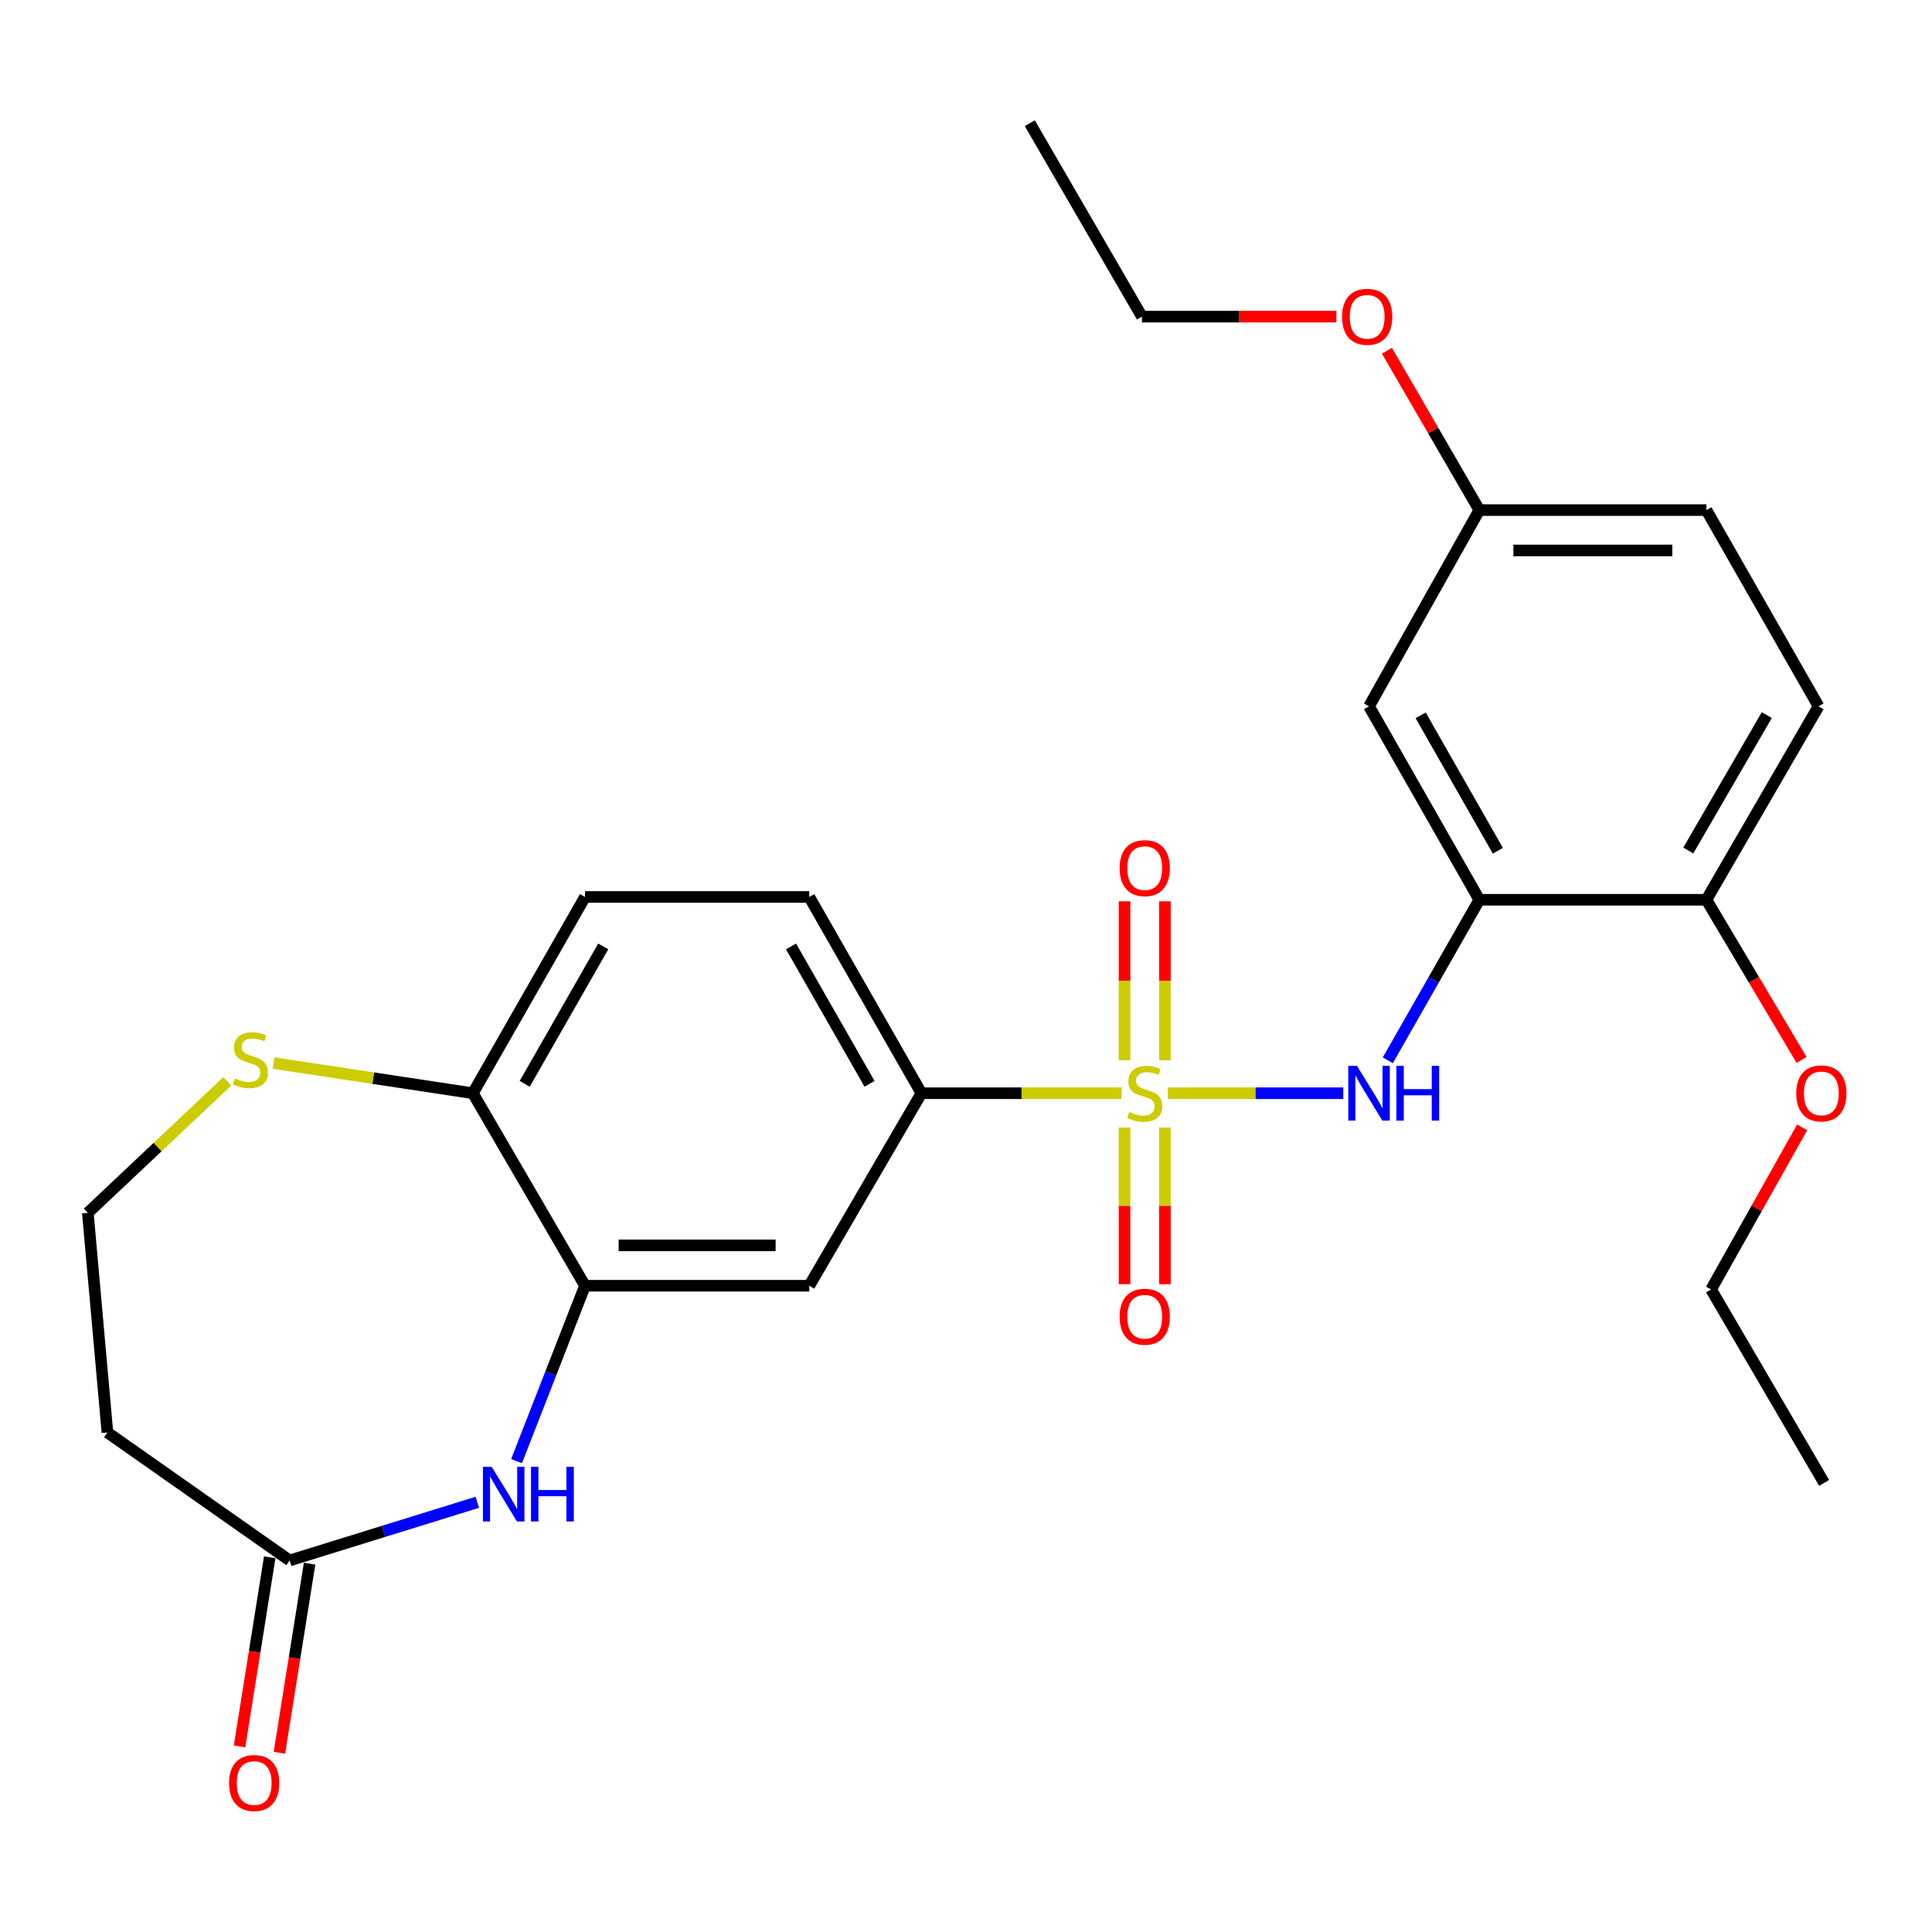 <?xml version='1.0' encoding='iso-8859-1'?>
<svg version='1.1' baseProfile='full'
              xmlns='http://www.w3.org/2000/svg'
                      xmlns:rdkit='http://www.rdkit.org/xml'
                      xmlns:xlink='http://www.w3.org/1999/xlink'
                  xml:space='preserve'
width='1000px' height='1000px' viewBox='0 0 1000 1000'>
<!-- END OF HEADER -->
<rect style='opacity:1.0;fill:#FFFFFF;stroke:none' width='1000' height='1000' x='0' y='0'> </rect>
<path class='bond-0' d='M 604.496,565.852 L 649.883,565.852' style='fill:none;fill-rule:evenodd;stroke:#CCCC00;stroke-width:6px;stroke-linecap:butt;stroke-linejoin:miter;stroke-opacity:1' />
<path class='bond-0' d='M 649.883,565.852 L 695.271,565.852' style='fill:none;fill-rule:evenodd;stroke:#0000FF;stroke-width:6px;stroke-linecap:butt;stroke-linejoin:miter;stroke-opacity:1' />
<path class='bond-3' d='M 580.544,565.852 L 528.734,565.852' style='fill:none;fill-rule:evenodd;stroke:#CCCC00;stroke-width:6px;stroke-linecap:butt;stroke-linejoin:miter;stroke-opacity:1' />
<path class='bond-3' d='M 528.734,565.852 L 476.924,565.852' style='fill:none;fill-rule:evenodd;stroke:#000000;stroke-width:6px;stroke-linecap:butt;stroke-linejoin:miter;stroke-opacity:1' />
<path class='bond-8' d='M 602.96,548.817 L 602.96,507.665' style='fill:none;fill-rule:evenodd;stroke:#CCCC00;stroke-width:6px;stroke-linecap:butt;stroke-linejoin:miter;stroke-opacity:1' />
<path class='bond-8' d='M 602.96,507.665 L 602.96,466.513' style='fill:none;fill-rule:evenodd;stroke:#FF0000;stroke-width:6px;stroke-linecap:butt;stroke-linejoin:miter;stroke-opacity:1' />
<path class='bond-8' d='M 582.066,548.817 L 582.066,507.665' style='fill:none;fill-rule:evenodd;stroke:#CCCC00;stroke-width:6px;stroke-linecap:butt;stroke-linejoin:miter;stroke-opacity:1' />
<path class='bond-8' d='M 582.066,507.665 L 582.066,466.513' style='fill:none;fill-rule:evenodd;stroke:#FF0000;stroke-width:6px;stroke-linecap:butt;stroke-linejoin:miter;stroke-opacity:1' />
<path class='bond-9' d='M 582.066,583.622 L 582.066,624.154' style='fill:none;fill-rule:evenodd;stroke:#CCCC00;stroke-width:6px;stroke-linecap:butt;stroke-linejoin:miter;stroke-opacity:1' />
<path class='bond-9' d='M 582.066,624.154 L 582.066,664.687' style='fill:none;fill-rule:evenodd;stroke:#FF0000;stroke-width:6px;stroke-linecap:butt;stroke-linejoin:miter;stroke-opacity:1' />
<path class='bond-9' d='M 602.96,583.622 L 602.96,624.154' style='fill:none;fill-rule:evenodd;stroke:#CCCC00;stroke-width:6px;stroke-linecap:butt;stroke-linejoin:miter;stroke-opacity:1' />
<path class='bond-9' d='M 602.96,624.154 L 602.96,664.687' style='fill:none;fill-rule:evenodd;stroke:#FF0000;stroke-width:6px;stroke-linecap:butt;stroke-linejoin:miter;stroke-opacity:1' />
<path class='bond-1' d='M 718.329,548.81 L 742.015,507.267' style='fill:none;fill-rule:evenodd;stroke:#0000FF;stroke-width:6px;stroke-linecap:butt;stroke-linejoin:miter;stroke-opacity:1' />
<path class='bond-1' d='M 742.015,507.267 L 765.7,465.724' style='fill:none;fill-rule:evenodd;stroke:#000000;stroke-width:6px;stroke-linecap:butt;stroke-linejoin:miter;stroke-opacity:1' />
<path class='bond-7' d='M 765.7,465.724 L 708.613,365.584' style='fill:none;fill-rule:evenodd;stroke:#000000;stroke-width:6px;stroke-linecap:butt;stroke-linejoin:miter;stroke-opacity:1' />
<path class='bond-7' d='M 775.289,440.355 L 735.328,370.257' style='fill:none;fill-rule:evenodd;stroke:#000000;stroke-width:6px;stroke-linecap:butt;stroke-linejoin:miter;stroke-opacity:1' />
<path class='bond-12' d='M 765.7,465.724 L 883.228,465.724' style='fill:none;fill-rule:evenodd;stroke:#000000;stroke-width:6px;stroke-linecap:butt;stroke-linejoin:miter;stroke-opacity:1' />
<path class='bond-2' d='M 267.363,756.296 L 285.08,710.894' style='fill:none;fill-rule:evenodd;stroke:#0000FF;stroke-width:6px;stroke-linecap:butt;stroke-linejoin:miter;stroke-opacity:1' />
<path class='bond-2' d='M 285.08,710.894 L 302.797,665.492' style='fill:none;fill-rule:evenodd;stroke:#000000;stroke-width:6px;stroke-linecap:butt;stroke-linejoin:miter;stroke-opacity:1' />
<path class='bond-6' d='M 247.068,777.579 L 198.496,792.639' style='fill:none;fill-rule:evenodd;stroke:#0000FF;stroke-width:6px;stroke-linecap:butt;stroke-linejoin:miter;stroke-opacity:1' />
<path class='bond-6' d='M 198.496,792.639 L 149.924,807.698' style='fill:none;fill-rule:evenodd;stroke:#000000;stroke-width:6px;stroke-linecap:butt;stroke-linejoin:miter;stroke-opacity:1' />
<path class='bond-5' d='M 476.924,565.852 L 418.874,665.492' style='fill:none;fill-rule:evenodd;stroke:#000000;stroke-width:6px;stroke-linecap:butt;stroke-linejoin:miter;stroke-opacity:1' />
<path class='bond-14' d='M 476.924,565.852 L 418.874,464.261' style='fill:none;fill-rule:evenodd;stroke:#000000;stroke-width:6px;stroke-linecap:butt;stroke-linejoin:miter;stroke-opacity:1' />
<path class='bond-14' d='M 450.075,560.979 L 409.44,489.866' style='fill:none;fill-rule:evenodd;stroke:#000000;stroke-width:6px;stroke-linecap:butt;stroke-linejoin:miter;stroke-opacity:1' />
<path class='bond-4' d='M 302.797,665.492 L 418.874,665.492' style='fill:none;fill-rule:evenodd;stroke:#000000;stroke-width:6px;stroke-linecap:butt;stroke-linejoin:miter;stroke-opacity:1' />
<path class='bond-4' d='M 320.209,644.598 L 401.462,644.598' style='fill:none;fill-rule:evenodd;stroke:#000000;stroke-width:6px;stroke-linecap:butt;stroke-linejoin:miter;stroke-opacity:1' />
<path class='bond-27' d='M 302.797,665.492 L 244.747,565.852' style='fill:none;fill-rule:evenodd;stroke:#000000;stroke-width:6px;stroke-linecap:butt;stroke-linejoin:miter;stroke-opacity:1' />
<path class='bond-13' d='M 149.924,807.698 L 55.6,741.441' style='fill:none;fill-rule:evenodd;stroke:#000000;stroke-width:6px;stroke-linecap:butt;stroke-linejoin:miter;stroke-opacity:1' />
<path class='bond-15' d='M 139.607,806.052 L 131.8,854.992' style='fill:none;fill-rule:evenodd;stroke:#000000;stroke-width:6px;stroke-linecap:butt;stroke-linejoin:miter;stroke-opacity:1' />
<path class='bond-15' d='M 131.8,854.992 L 123.993,903.931' style='fill:none;fill-rule:evenodd;stroke:#FF0000;stroke-width:6px;stroke-linecap:butt;stroke-linejoin:miter;stroke-opacity:1' />
<path class='bond-15' d='M 160.24,809.344 L 152.433,858.283' style='fill:none;fill-rule:evenodd;stroke:#000000;stroke-width:6px;stroke-linecap:butt;stroke-linejoin:miter;stroke-opacity:1' />
<path class='bond-15' d='M 152.433,858.283 L 144.626,907.223' style='fill:none;fill-rule:evenodd;stroke:#FF0000;stroke-width:6px;stroke-linecap:butt;stroke-linejoin:miter;stroke-opacity:1' />
<path class='bond-18' d='M 708.613,365.584 L 765.7,264.017' style='fill:none;fill-rule:evenodd;stroke:#000000;stroke-width:6px;stroke-linecap:butt;stroke-linejoin:miter;stroke-opacity:1' />
<path class='bond-10' d='M 244.747,565.852 L 302.797,464.261' style='fill:none;fill-rule:evenodd;stroke:#000000;stroke-width:6px;stroke-linecap:butt;stroke-linejoin:miter;stroke-opacity:1' />
<path class='bond-10' d='M 271.596,560.979 L 312.231,489.866' style='fill:none;fill-rule:evenodd;stroke:#000000;stroke-width:6px;stroke-linecap:butt;stroke-linejoin:miter;stroke-opacity:1' />
<path class='bond-11' d='M 244.747,565.852 L 193.174,558.047' style='fill:none;fill-rule:evenodd;stroke:#000000;stroke-width:6px;stroke-linecap:butt;stroke-linejoin:miter;stroke-opacity:1' />
<path class='bond-11' d='M 193.174,558.047 L 141.601,550.243' style='fill:none;fill-rule:evenodd;stroke:#CCCC00;stroke-width:6px;stroke-linecap:butt;stroke-linejoin:miter;stroke-opacity:1' />
<path class='bond-19' d='M 117.639,559.715 L 81.547,593.741' style='fill:none;fill-rule:evenodd;stroke:#CCCC00;stroke-width:6px;stroke-linecap:butt;stroke-linejoin:miter;stroke-opacity:1' />
<path class='bond-19' d='M 81.547,593.741 L 45.455,627.767' style='fill:none;fill-rule:evenodd;stroke:#000000;stroke-width:6px;stroke-linecap:butt;stroke-linejoin:miter;stroke-opacity:1' />
<path class='bond-17' d='M 883.228,465.724 L 941.278,365.584' style='fill:none;fill-rule:evenodd;stroke:#000000;stroke-width:6px;stroke-linecap:butt;stroke-linejoin:miter;stroke-opacity:1' />
<path class='bond-17' d='M 873.859,440.224 L 914.494,370.126' style='fill:none;fill-rule:evenodd;stroke:#000000;stroke-width:6px;stroke-linecap:butt;stroke-linejoin:miter;stroke-opacity:1' />
<path class='bond-21' d='M 883.228,465.724 L 907.858,507.172' style='fill:none;fill-rule:evenodd;stroke:#000000;stroke-width:6px;stroke-linecap:butt;stroke-linejoin:miter;stroke-opacity:1' />
<path class='bond-21' d='M 907.858,507.172 L 932.489,548.62' style='fill:none;fill-rule:evenodd;stroke:#FF0000;stroke-width:6px;stroke-linecap:butt;stroke-linejoin:miter;stroke-opacity:1' />
<path class='bond-29' d='M 55.6,741.441 L 45.455,627.767' style='fill:none;fill-rule:evenodd;stroke:#000000;stroke-width:6px;stroke-linecap:butt;stroke-linejoin:miter;stroke-opacity:1' />
<path class='bond-16' d='M 418.874,464.261 L 302.797,464.261' style='fill:none;fill-rule:evenodd;stroke:#000000;stroke-width:6px;stroke-linecap:butt;stroke-linejoin:miter;stroke-opacity:1' />
<path class='bond-20' d='M 941.278,365.584 L 883.228,264.017' style='fill:none;fill-rule:evenodd;stroke:#000000;stroke-width:6px;stroke-linecap:butt;stroke-linejoin:miter;stroke-opacity:1' />
<path class='bond-22' d='M 765.7,264.017 L 741.792,222.78' style='fill:none;fill-rule:evenodd;stroke:#000000;stroke-width:6px;stroke-linecap:butt;stroke-linejoin:miter;stroke-opacity:1' />
<path class='bond-22' d='M 741.792,222.78 L 717.885,181.542' style='fill:none;fill-rule:evenodd;stroke:#FF0000;stroke-width:6px;stroke-linecap:butt;stroke-linejoin:miter;stroke-opacity:1' />
<path class='bond-28' d='M 765.7,264.017 L 883.228,264.017' style='fill:none;fill-rule:evenodd;stroke:#000000;stroke-width:6px;stroke-linecap:butt;stroke-linejoin:miter;stroke-opacity:1' />
<path class='bond-28' d='M 783.329,284.911 L 865.599,284.911' style='fill:none;fill-rule:evenodd;stroke:#000000;stroke-width:6px;stroke-linecap:butt;stroke-linejoin:miter;stroke-opacity:1' />
<path class='bond-23' d='M 932.799,583.524 L 909.226,625.477' style='fill:none;fill-rule:evenodd;stroke:#FF0000;stroke-width:6px;stroke-linecap:butt;stroke-linejoin:miter;stroke-opacity:1' />
<path class='bond-23' d='M 909.226,625.477 L 885.654,667.43' style='fill:none;fill-rule:evenodd;stroke:#000000;stroke-width:6px;stroke-linecap:butt;stroke-linejoin:miter;stroke-opacity:1' />
<path class='bond-24' d='M 691.736,163.889 L 641.405,163.889' style='fill:none;fill-rule:evenodd;stroke:#FF0000;stroke-width:6px;stroke-linecap:butt;stroke-linejoin:miter;stroke-opacity:1' />
<path class='bond-24' d='M 641.405,163.889 L 591.074,163.889' style='fill:none;fill-rule:evenodd;stroke:#000000;stroke-width:6px;stroke-linecap:butt;stroke-linejoin:miter;stroke-opacity:1' />
<path class='bond-25' d='M 885.654,667.43 L 944.168,767.547' style='fill:none;fill-rule:evenodd;stroke:#000000;stroke-width:6px;stroke-linecap:butt;stroke-linejoin:miter;stroke-opacity:1' />
<path class='bond-26' d='M 591.074,163.889 L 533.024,63.773' style='fill:none;fill-rule:evenodd;stroke:#000000;stroke-width:6px;stroke-linecap:butt;stroke-linejoin:miter;stroke-opacity:1' />
<path  class='atom-0' d='M 584.513 575.572
Q 584.833 575.692, 586.153 576.252
Q 587.473 576.812, 588.913 577.172
Q 590.393 577.492, 591.833 577.492
Q 594.513 577.492, 596.073 576.212
Q 597.633 574.892, 597.633 572.612
Q 597.633 571.052, 596.833 570.092
Q 596.073 569.132, 594.873 568.612
Q 593.673 568.092, 591.673 567.492
Q 589.153 566.732, 587.633 566.012
Q 586.153 565.292, 585.073 563.772
Q 584.033 562.252, 584.033 559.692
Q 584.033 556.132, 586.433 553.932
Q 588.873 551.732, 593.673 551.732
Q 596.953 551.732, 600.673 553.292
L 599.753 556.372
Q 596.353 554.972, 593.793 554.972
Q 591.033 554.972, 589.513 556.132
Q 587.993 557.252, 588.033 559.212
Q 588.033 560.732, 588.793 561.652
Q 589.593 562.572, 590.713 563.092
Q 591.873 563.612, 593.793 564.212
Q 596.353 565.012, 597.873 565.812
Q 599.393 566.612, 600.473 568.252
Q 601.593 569.852, 601.593 572.612
Q 601.593 576.532, 598.953 578.652
Q 596.353 580.732, 591.993 580.732
Q 589.473 580.732, 587.553 580.172
Q 585.673 579.652, 583.433 578.732
L 584.513 575.572
' fill='#CCCC00'/>
<path  class='atom-1' d='M 702.353 551.692
L 711.633 566.692
Q 712.553 568.172, 714.033 570.852
Q 715.513 573.532, 715.593 573.692
L 715.593 551.692
L 719.353 551.692
L 719.353 580.012
L 715.473 580.012
L 705.513 563.612
Q 704.353 561.692, 703.113 559.492
Q 701.913 557.292, 701.553 556.612
L 701.553 580.012
L 697.873 580.012
L 697.873 551.692
L 702.353 551.692
' fill='#0000FF'/>
<path  class='atom-1' d='M 722.753 551.692
L 726.593 551.692
L 726.593 563.732
L 741.073 563.732
L 741.073 551.692
L 744.913 551.692
L 744.913 580.012
L 741.073 580.012
L 741.073 566.932
L 726.593 566.932
L 726.593 580.012
L 722.753 580.012
L 722.753 551.692
' fill='#0000FF'/>
<path  class='atom-3' d='M 254.448 759.191
L 263.728 774.191
Q 264.648 775.671, 266.128 778.351
Q 267.608 781.031, 267.688 781.191
L 267.688 759.191
L 271.448 759.191
L 271.448 787.511
L 267.568 787.511
L 257.608 771.111
Q 256.448 769.191, 255.208 766.991
Q 254.008 764.791, 253.648 764.111
L 253.648 787.511
L 249.968 787.511
L 249.968 759.191
L 254.448 759.191
' fill='#0000FF'/>
<path  class='atom-3' d='M 274.848 759.191
L 278.688 759.191
L 278.688 771.231
L 293.168 771.231
L 293.168 759.191
L 297.008 759.191
L 297.008 787.511
L 293.168 787.511
L 293.168 774.431
L 278.688 774.431
L 278.688 787.511
L 274.848 787.511
L 274.848 759.191
' fill='#0000FF'/>
<path  class='atom-9' d='M 579.513 449.344
Q 579.513 442.544, 582.873 438.744
Q 586.233 434.944, 592.513 434.944
Q 598.793 434.944, 602.153 438.744
Q 605.513 442.544, 605.513 449.344
Q 605.513 456.224, 602.113 460.144
Q 598.713 464.024, 592.513 464.024
Q 586.273 464.024, 582.873 460.144
Q 579.513 456.264, 579.513 449.344
M 592.513 460.824
Q 596.833 460.824, 599.153 457.944
Q 601.513 455.024, 601.513 449.344
Q 601.513 443.784, 599.153 440.984
Q 596.833 438.144, 592.513 438.144
Q 588.193 438.144, 585.833 440.944
Q 583.513 443.744, 583.513 449.344
Q 583.513 455.064, 585.833 457.944
Q 588.193 460.824, 592.513 460.824
' fill='#FF0000'/>
<path  class='atom-10' d='M 579.513 681.533
Q 579.513 674.733, 582.873 670.933
Q 586.233 667.133, 592.513 667.133
Q 598.793 667.133, 602.153 670.933
Q 605.513 674.733, 605.513 681.533
Q 605.513 688.413, 602.113 692.333
Q 598.713 696.213, 592.513 696.213
Q 586.273 696.213, 582.873 692.333
Q 579.513 688.453, 579.513 681.533
M 592.513 693.013
Q 596.833 693.013, 599.153 690.133
Q 601.513 687.213, 601.513 681.533
Q 601.513 675.973, 599.153 673.173
Q 596.833 670.333, 592.513 670.333
Q 588.193 670.333, 585.833 673.133
Q 583.513 675.933, 583.513 681.533
Q 583.513 687.253, 585.833 690.133
Q 588.193 693.013, 592.513 693.013
' fill='#FF0000'/>
<path  class='atom-12' d='M 121.61 558.148
Q 121.93 558.268, 123.25 558.828
Q 124.57 559.388, 126.01 559.748
Q 127.49 560.068, 128.93 560.068
Q 131.61 560.068, 133.17 558.788
Q 134.73 557.468, 134.73 555.188
Q 134.73 553.628, 133.93 552.668
Q 133.17 551.708, 131.97 551.188
Q 130.77 550.668, 128.77 550.068
Q 126.25 549.308, 124.73 548.588
Q 123.25 547.868, 122.17 546.348
Q 121.13 544.828, 121.13 542.268
Q 121.13 538.708, 123.53 536.508
Q 125.97 534.308, 130.77 534.308
Q 134.05 534.308, 137.77 535.868
L 136.85 538.948
Q 133.45 537.548, 130.89 537.548
Q 128.13 537.548, 126.61 538.708
Q 125.09 539.828, 125.13 541.788
Q 125.13 543.308, 125.89 544.228
Q 126.69 545.148, 127.81 545.668
Q 128.97 546.188, 130.89 546.788
Q 133.45 547.588, 134.97 548.388
Q 136.49 549.188, 137.57 550.828
Q 138.69 552.428, 138.69 555.188
Q 138.69 559.108, 136.05 561.228
Q 133.45 563.308, 129.09 563.308
Q 126.57 563.308, 124.65 562.748
Q 122.77 562.228, 120.53 561.308
L 121.61 558.148
' fill='#CCCC00'/>
<path  class='atom-16' d='M 118.56 922.891
Q 118.56 916.091, 121.92 912.291
Q 125.28 908.491, 131.56 908.491
Q 137.84 908.491, 141.2 912.291
Q 144.56 916.091, 144.56 922.891
Q 144.56 929.771, 141.16 933.691
Q 137.76 937.571, 131.56 937.571
Q 125.32 937.571, 121.92 933.691
Q 118.56 929.811, 118.56 922.891
M 131.56 934.371
Q 135.88 934.371, 138.2 931.491
Q 140.56 928.571, 140.56 922.891
Q 140.56 917.331, 138.2 914.531
Q 135.88 911.691, 131.56 911.691
Q 127.24 911.691, 124.88 914.491
Q 122.56 917.291, 122.56 922.891
Q 122.56 928.611, 124.88 931.491
Q 127.24 934.371, 131.56 934.371
' fill='#FF0000'/>
<path  class='atom-22' d='M 929.729 565.932
Q 929.729 559.132, 933.089 555.332
Q 936.449 551.532, 942.729 551.532
Q 949.009 551.532, 952.369 555.332
Q 955.729 559.132, 955.729 565.932
Q 955.729 572.812, 952.329 576.732
Q 948.929 580.612, 942.729 580.612
Q 936.489 580.612, 933.089 576.732
Q 929.729 572.852, 929.729 565.932
M 942.729 577.412
Q 947.049 577.412, 949.369 574.532
Q 951.729 571.612, 951.729 565.932
Q 951.729 560.372, 949.369 557.572
Q 947.049 554.732, 942.729 554.732
Q 938.409 554.732, 936.049 557.532
Q 933.729 560.332, 933.729 565.932
Q 933.729 571.652, 936.049 574.532
Q 938.409 577.412, 942.729 577.412
' fill='#FF0000'/>
<path  class='atom-23' d='M 694.65 163.969
Q 694.65 157.169, 698.01 153.369
Q 701.37 149.569, 707.65 149.569
Q 713.93 149.569, 717.29 153.369
Q 720.65 157.169, 720.65 163.969
Q 720.65 170.849, 717.25 174.769
Q 713.85 178.649, 707.65 178.649
Q 701.41 178.649, 698.01 174.769
Q 694.65 170.889, 694.65 163.969
M 707.65 175.449
Q 711.97 175.449, 714.29 172.569
Q 716.65 169.649, 716.65 163.969
Q 716.65 158.409, 714.29 155.609
Q 711.97 152.769, 707.65 152.769
Q 703.33 152.769, 700.97 155.569
Q 698.65 158.369, 698.65 163.969
Q 698.65 169.689, 700.97 172.569
Q 703.33 175.449, 707.65 175.449
' fill='#FF0000'/>
</svg>
